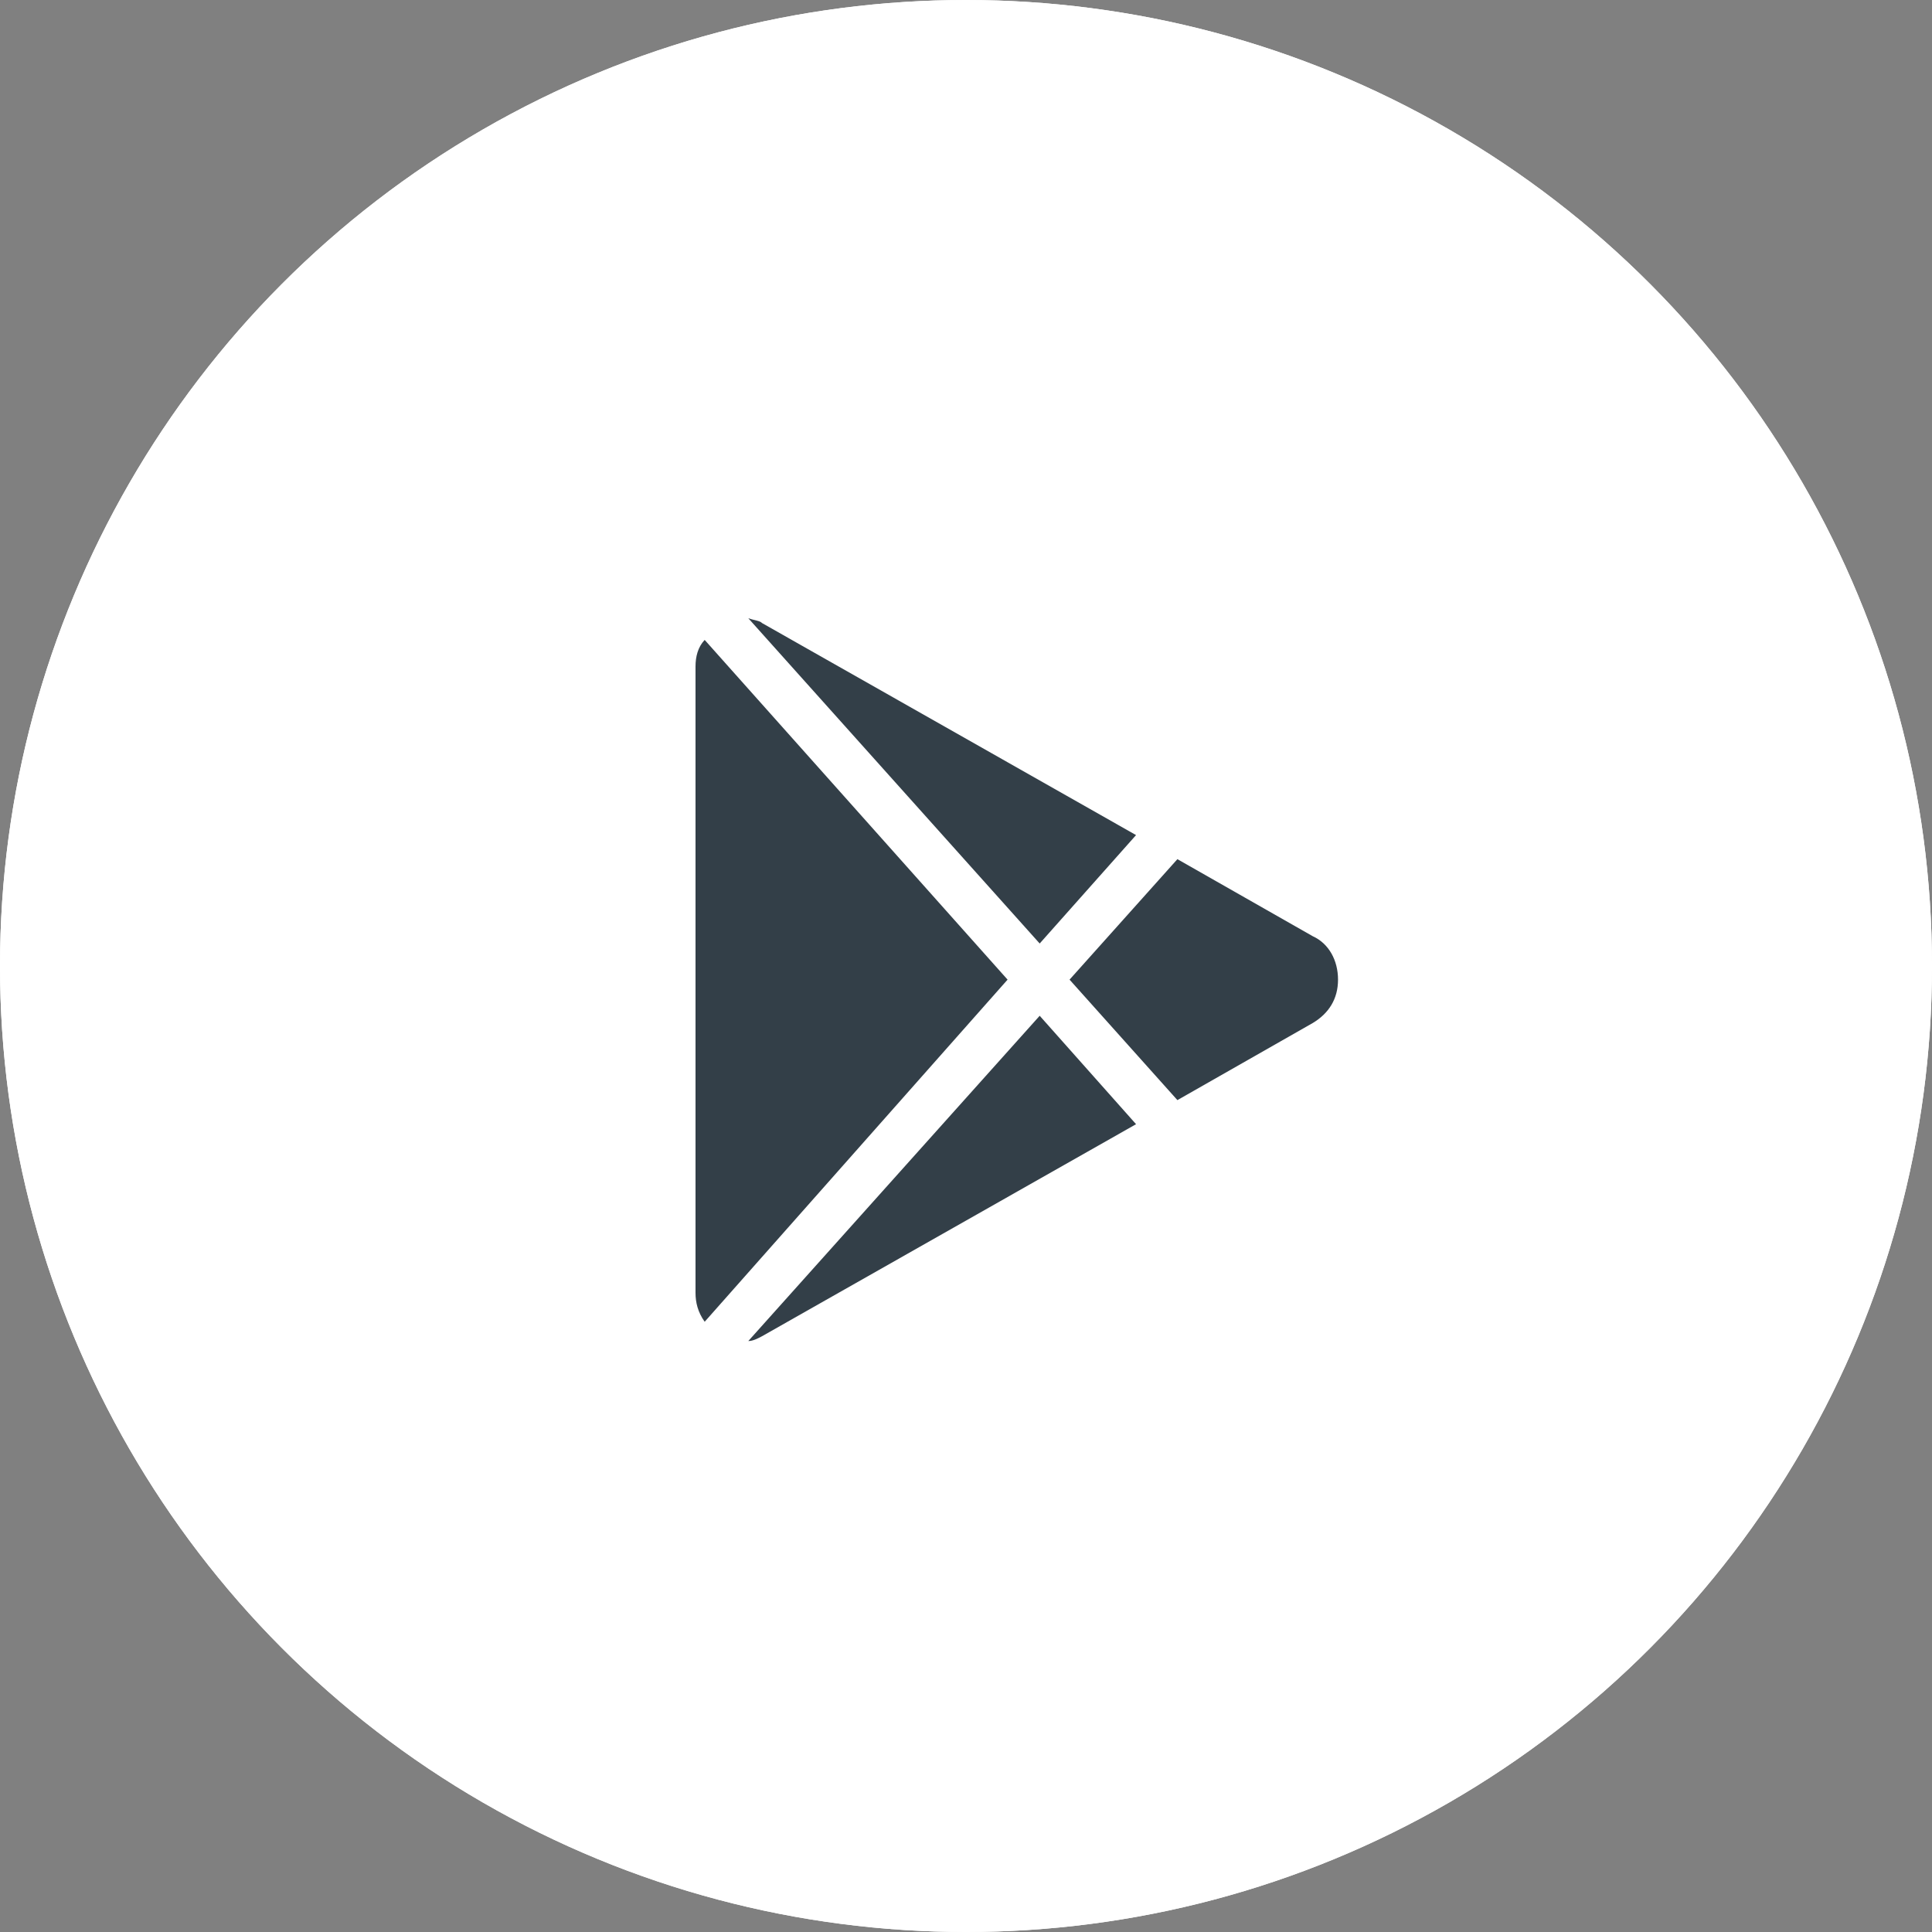 <?xml version="1.0" encoding="UTF-8"?> <svg xmlns="http://www.w3.org/2000/svg" xmlns:xlink="http://www.w3.org/1999/xlink" width="50" height="50" viewBox="0 0 50 50" fill="none"><rect x="0" y="0" width="50" height="50" fill="#808080" stroke="none"/> <desc> Created with Pixso. </desc> <defs></defs> <circle id="Ellipse 3090" cx="25" cy="25" r="25" fill="#FFFFFF"></circle> <circle id="Ellipse 3090" cx="25" cy="25" r="24.5" stroke="#FFFFFF"></circle> <path id="Vector" d="M29.401 21.612L26.907 24.418L19.366 16C19.544 16.062 19.663 16.062 19.722 16.125L29.401 21.612ZM18.237 16.561C18.06 16.748 18 16.998 18 17.247L18 33.459C18 33.708 18.06 33.958 18.237 34.207L26.076 25.353L18.237 16.561ZM33.975 26.475L30.471 28.471L27.68 25.353L30.471 22.235L33.975 24.23C34.39 24.418 34.628 24.854 34.628 25.353C34.628 25.852 34.39 26.226 33.975 26.475ZM19.366 34.706L26.907 26.288L29.401 29.094L19.722 34.581C19.604 34.644 19.484 34.706 19.366 34.706Z" fill-rule="evenodd" fill="#333F48"></path> </svg> 